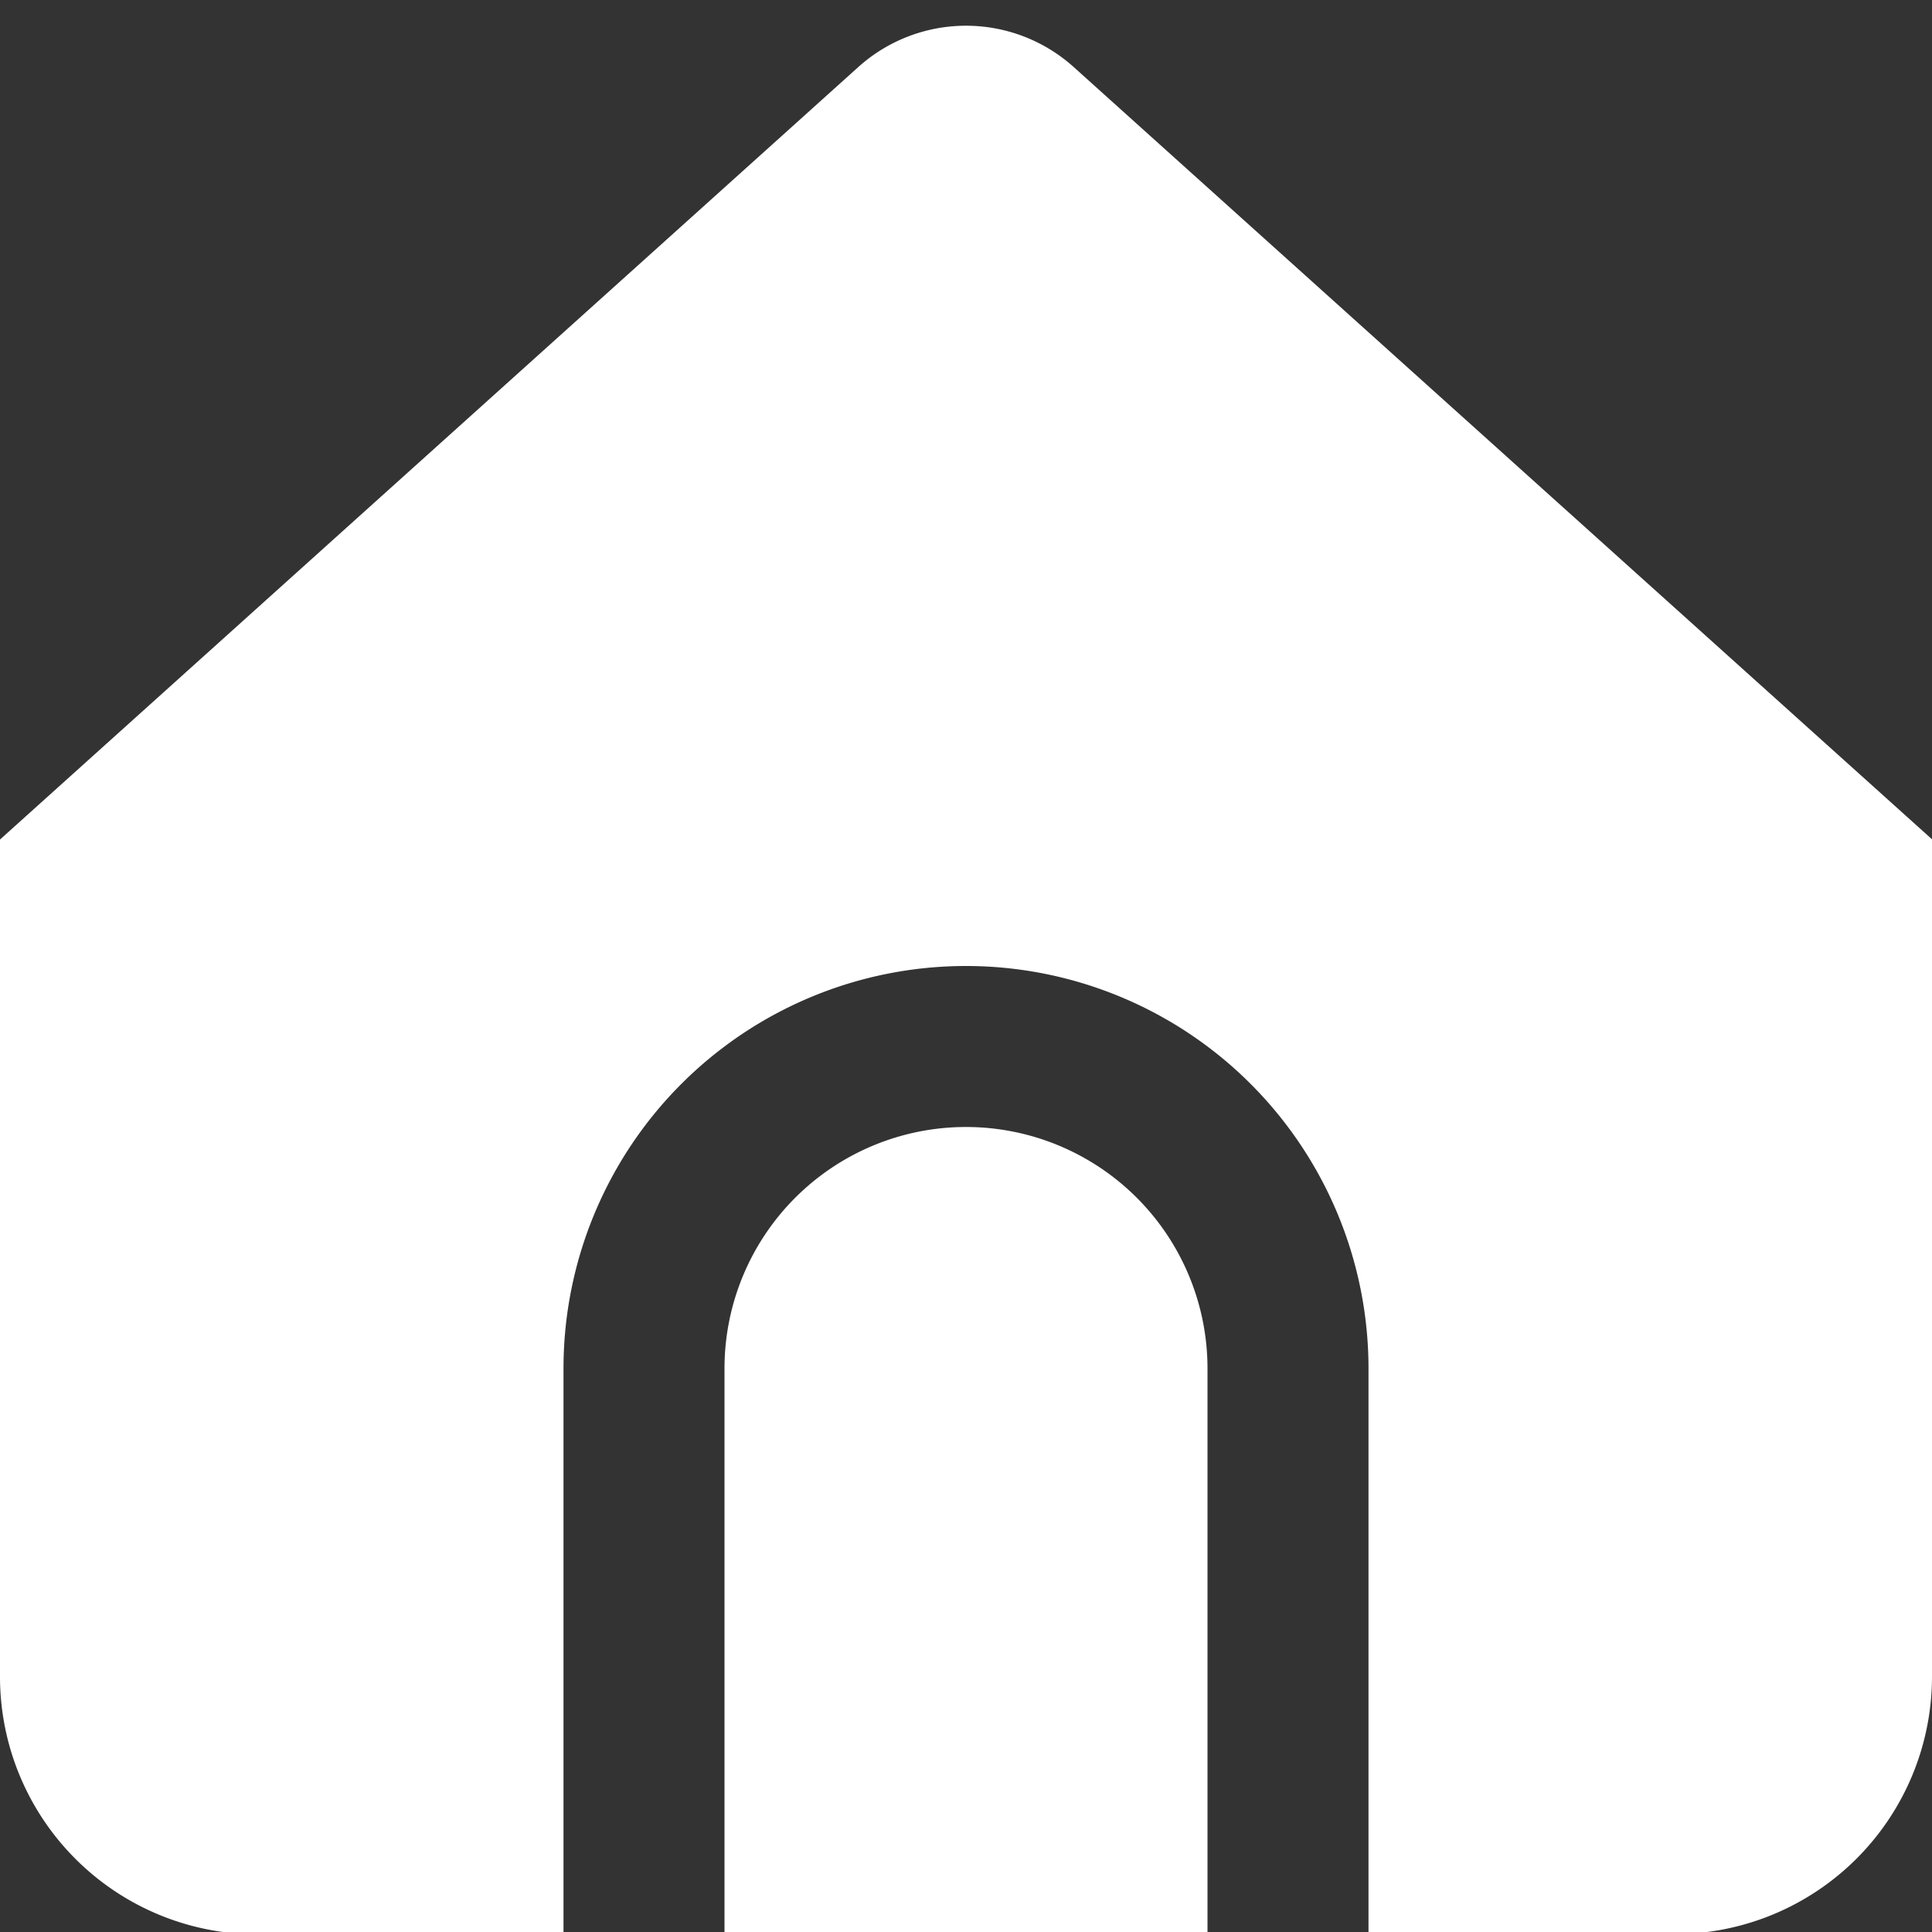<?xml version="1.0" encoding="UTF-8"?> <svg xmlns="http://www.w3.org/2000/svg" xmlns:xlink="http://www.w3.org/1999/xlink" width="128" height="128" x="0" y="0" viewBox="0 0 24 24" style="enable-background:new 0 0 512 512" xml:space="preserve"><rect x="0" y="0" width="24" height="24" fill="#333333" stroke="none"/> <g> <path d="M12 14a3 3 0 0 0-3 3v7.026h6V17a3 3 0 0 0-3-3Z" fill="#FFFFFF" opacity="1" data-original="#000000"></path> <path d="M13.338.833a2 2 0 0 0-2.676 0L0 10.429v10.4a3.2 3.2 0 0 0 3.2 3.2H7V17a5 5 0 0 1 10 0v7.026h3.8a3.2 3.2 0 0 0 3.2-3.2v-10.4Z" fill="#FFFFFF" opacity="1" data-original="#000000"></path> </g></svg> 